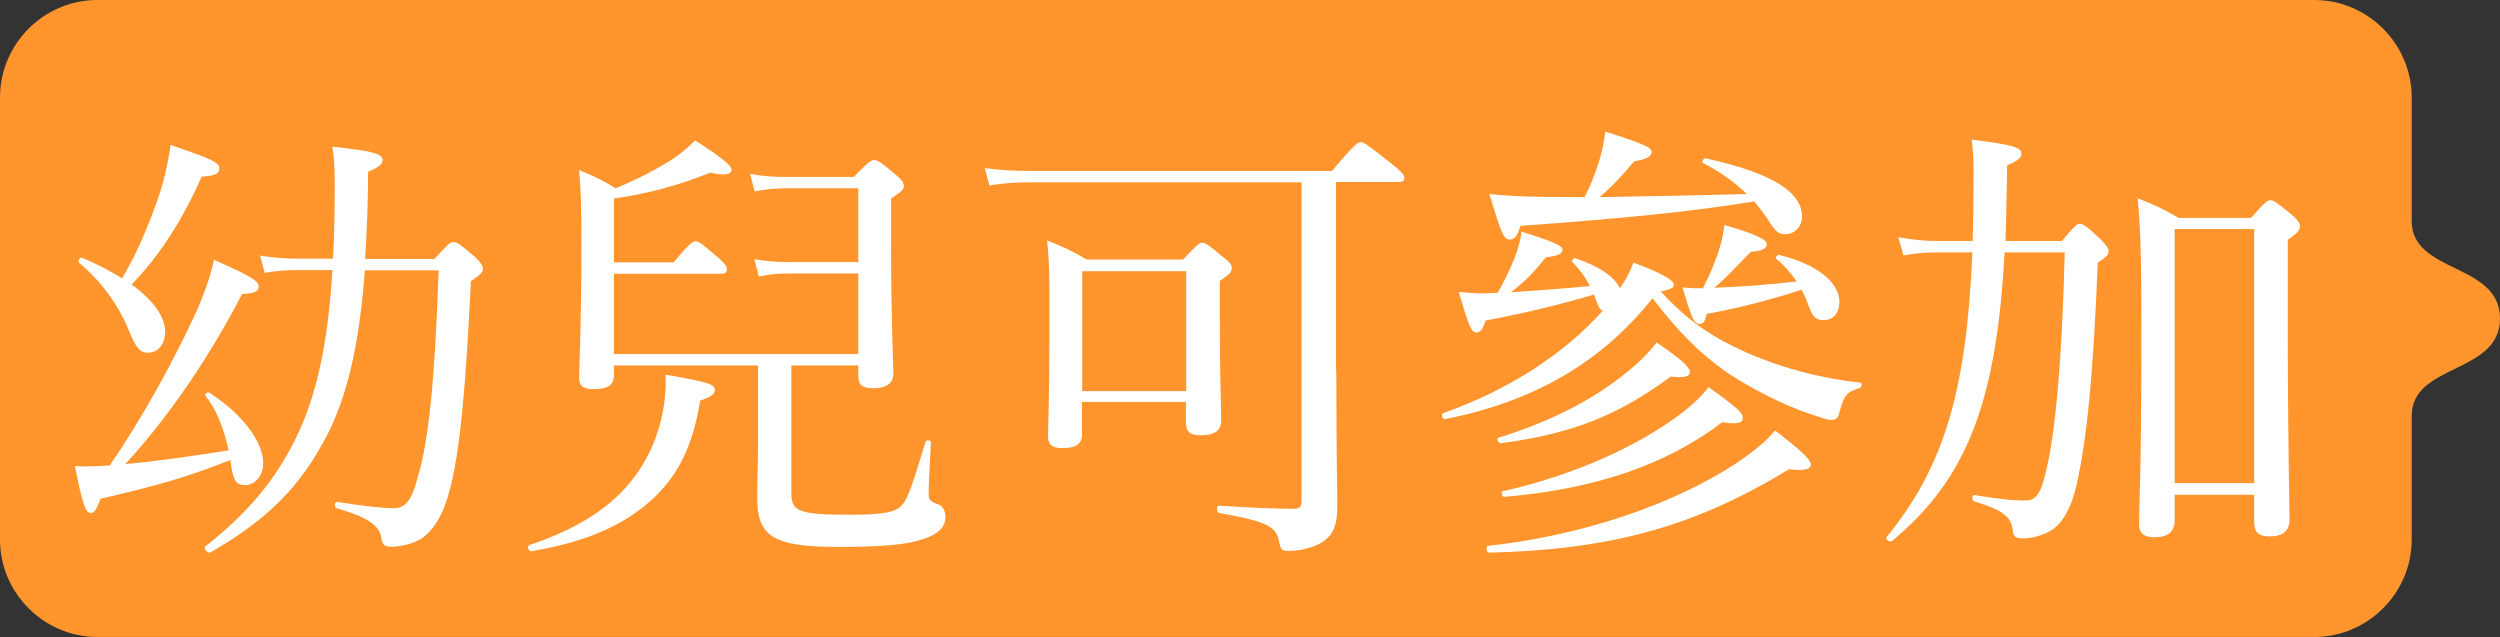 <?xml version="1.0" encoding="UTF-8"?>
<svg id="Layer_2" data-name="Layer 2" xmlns="http://www.w3.org/2000/svg" viewBox="0 0 87.76 22.37">
  <rect x="0" y="0" width="87.76" height="22.37" fill="#333333" stroke="none"/>
  <defs>
    <style>
      .cls-1 {
        fill: #fff;
      }

      .cls-2 {
        fill: #ff952c;
      }
    </style>
  </defs>
  <g id="_レイヤー_1" data-name="レイヤー 1">
    <g>
      <path class="cls-2" d="m84.66,7.76V3.42c0-1.88-1.54-3.42-3.42-3.42H3.42C1.54,0,0,1.54,0,3.42v15.52c0,1.88,1.54,3.42,3.42,3.42h77.82c1.88,0,3.42-1.54,3.42-3.42v-4.34c0-1.85,3.1-1.46,3.1-3.42s-3.1-1.57-3.1-3.42Z"/>
      <g>
        <path class="cls-1" d="m8.03,15.81c-.18-.8-.45-1.46-.82-1.92-.03-.05.08-.14.13-.11,1.2.77,1.9,1.75,1.9,2.48,0,.45-.3.77-.64.77-.29,0-.4-.14-.48-.66-.02-.08-.02-.16-.03-.22-1.6.62-2.4.85-4.56,1.36-.14.37-.22.5-.34.5-.19,0-.29-.3-.56-1.65.3.02.62.02,1.22-.02,1.1-1.58,2.3-3.76,3.07-5.46.3-.69.51-1.33.59-1.76,1.31.58,1.57.74,1.57.94,0,.14-.08.24-.58.26-1.17,2.24-2.54,4.27-4.1,5.97,1.22-.11,2.42-.29,3.62-.48Zm-2.24-4.13c0,.42-.26.7-.58.7-.29,0-.42-.11-.72-.86-.32-.78-.93-1.65-1.71-2.29-.06-.05.02-.21.1-.18.54.22,1.01.48,1.41.72.53-.9.94-1.89,1.28-2.87.21-.64.34-1.25.42-1.81,1.49.51,1.71.62,1.71.82,0,.16-.08.26-.62.29-.69,1.55-1.46,2.75-2.46,3.79.78.56,1.18,1.14,1.18,1.68Zm9.46-2.59c.5-.54.54-.59.66-.59s.18.02.75.51c.26.24.29.35.29.43,0,.11-.06.19-.42.43-.18,3.78-.38,5.91-.72,7.24-.22.9-.53,1.42-.96,1.76-.32.22-.77.32-1.14.32-.22,0-.29-.08-.32-.29-.06-.46-.5-.75-1.57-1.06-.1-.03-.08-.24.02-.22,1.02.16,1.63.22,1.99.22.43,0,.64-.34.82-1.04.38-1.22.61-3.28.75-7.31h-2.59c-.22,2.87-.7,4.75-1.55,6.19-.85,1.52-2,2.64-3.87,3.71-.1.05-.27-.14-.18-.21,1.55-1.22,2.51-2.4,3.23-3.91.67-1.41,1.07-3.17,1.23-5.79h-1.18c-.5,0-.82.03-1.2.1l-.16-.61c.51.08.86.11,1.34.11h1.22c.05-.82.06-1.7.06-2.67,0-.54-.02-.83-.08-1.26,1.34.14,1.76.24,1.76.46,0,.14-.08.24-.51.42,0,.38,0,.78-.02,1.36-.02.59-.05,1.17-.08,1.7h2.43Z"/>
        <path class="cls-1" d="m18.57,19.14c1.36-.46,2.43-1.04,3.22-1.84.82-.82,1.34-1.9,1.52-3.09.03-.26.08-.53.05-1.06,1.57.27,1.73.35,1.73.54,0,.13-.1.24-.51.37-.27,1.65-.8,2.67-1.73,3.51-1.02.91-2.32,1.46-4.19,1.78-.1.02-.18-.18-.08-.21Zm11.56-9.54h-2.4c-.42,0-.69.02-1.09.11l-.16-.61c.5.08.8.1,1.25.1h2.4v-2.59h-2.5c-.42,0-.74.03-1.14.11l-.16-.62c.5.1.85.11,1.3.11h2.34c.53-.54.61-.59.71-.59.13,0,.21.05.75.5.24.21.3.29.3.42,0,.1-.05.16-.45.43v1.57c0,2.74.08,4.15.08,4.58,0,.35-.26.51-.72.51-.35,0-.51-.11-.51-.42v-.38h-2.35v4.45c0,.67.21.79,2.1.79,1.33,0,1.63-.14,1.81-.37.18-.22.34-.67.8-2.19.02-.08.19-.06.19.02-.06,1.02-.08,1.52-.08,1.79,0,.22.03.27.32.38.18.06.27.24.27.45,0,.37-.29.62-.8.78-.51.18-1.36.27-2.95.27-2.32,0-2.86-.38-2.86-1.74,0-.64.03-1.07.03-1.83v-2.8h-5.06v.35c0,.34-.21.48-.72.48-.34,0-.5-.11-.5-.38,0-.4.08-1.73.08-4.69,0-1.47-.02-1.87-.08-2.62.54.22.85.37,1.28.64.74-.3,1.55-.72,2.1-1.09.3-.22.5-.4.69-.59.98.62,1.28.9,1.28,1.02,0,.16-.22.24-.74.11-1.14.45-2.1.72-3.39.91v2.24h2.1c.54-.66.67-.74.77-.74.11,0,.22.08.83.61.21.18.27.29.27.37,0,.11-.05.16-.21.16h-3.76v2.82h8.58v-2.82Z"/>
        <path class="cls-1" d="m46.91,12.98c0,3.7.05,4.42.03,4.9,0,.71-.26,1.07-.78,1.28-.27.11-.62.18-.91.18-.26,0-.3-.05-.35-.34-.11-.51-.38-.69-2.1-.99-.11-.02-.11-.26,0-.26,1.14.08,2.05.11,2.62.11.21,0,.27-.08.27-.3V6.4h-9.57c-.51,0-.88.03-1.39.11l-.16-.61c.61.08,1.02.1,1.55.1h10.64c.78-.93.91-1.01,1.01-1.01.11,0,.22.08,1.07.75.38.3.46.42.46.51s-.06.14-.22.14h-2.18v6.58Zm-8.92,2.22c0,.38-.19.53-.69.53-.38,0-.51-.13-.51-.42,0-.34.05-1.36.05-3.54,0-1.65.02-2.26-.08-3.33.59.24.85.35,1.38.67h3.39c.5-.53.58-.59.67-.59.11,0,.21.06.74.51.26.19.3.29.3.38,0,.13-.06.21-.42.45v1.2c0,2.26.05,3.35.05,3.68,0,.38-.22.54-.74.54-.37,0-.5-.13-.5-.48v-.69h-3.65v1.07Zm3.65-5.68h-3.65v4.21h3.65v-4.21Z"/>
        <path class="cls-1" d="m55.17,9.19s.05-.14.11-.13c.83.27,1.41.66,1.58,1.06.22-.3.38-.62.48-.9.96.35,1.42.62,1.42.77,0,.11-.08.16-.46.24.75.83,1.54,1.44,2.53,1.92,1.22.61,2.79,1.1,4.47,1.28.08.02.06.16-.02.19-.45.14-.54.24-.7.82-.06.26-.13.3-.29.3s-.42-.1-.78-.22c-.9-.3-2-.86-2.88-1.44-.99-.7-1.67-1.39-2.62-2.61-1.76,2.21-4.11,3.62-7.28,4.24-.1.02-.16-.18-.06-.21,2.26-.8,4.23-2.06,5.59-3.59-.1-.05-.16-.16-.22-.35-.03-.08-.05-.14-.08-.22-1.09.32-2.48.67-3.81.91-.1.32-.18.42-.32.42-.18,0-.26-.19-.62-1.42.4.03.64.05.88.05.14,0,.3-.02.48-.02.26-.43.45-.86.62-1.28.11-.3.19-.58.22-.87,1.18.37,1.44.5,1.44.64s-.18.22-.58.26c-.43.53-.74.86-1.23,1.23.93-.06,1.86-.13,2.77-.22-.16-.32-.38-.61-.62-.85Zm-2.91,9.97c3.19-.35,6.43-1.41,8.71-2.91.67-.46,1.07-.8,1.34-1.14,1.07.82,1.26,1.06,1.26,1.2s-.19.24-.77.16c-3.39,2.08-6.4,2.83-10.52,2.93-.11,0-.14-.22-.03-.24Zm3.36-12.23c.21-.4.38-.85.51-1.25.11-.37.19-.72.22-1.06,1.42.45,1.63.56,1.63.72s-.22.26-.61.32c-.45.53-.77.88-1.22,1.26,1.71-.03,3.44-.06,5.17-.11-.43-.42-.94-.78-1.54-1.09-.06-.03.02-.18.1-.16,2.42.53,3.38,1.22,3.38,2.05,0,.34-.26.61-.59.61-.24,0-.32-.05-.66-.59-.13-.19-.27-.37-.43-.56-2.26.37-4.56.59-8.21.86-.1.37-.22.48-.37.48-.22,0-.3-.24-.72-1.6.72.08,1.47.11,3.15.11h.18Zm-3.03,8.44c1.91-.59,3.51-1.41,4.79-2.53.3-.27.58-.54.77-.82.85.58,1.17.86,1.17,1.04,0,.16-.18.21-.67.16-1.81,1.33-3.39,2-5.97,2.34-.08.02-.16-.18-.08-.19Zm.19,1.87c2.38-.54,4.71-1.54,6.32-2.79.37-.29.67-.58.88-.86,1.07.77,1.2.91,1.2,1.09,0,.14-.16.24-.72.14-1.97,1.5-4.47,2.35-7.64,2.62-.1.02-.14-.19-.05-.21Zm10.29-7.36c-.19-.29-.42-.54-.72-.8-.05-.05.05-.14.11-.13,1.38.34,2.11.99,2.11,1.65,0,.38-.21.64-.56.64-.24,0-.38-.11-.51-.48-.08-.22-.16-.42-.26-.59-.9.3-2.16.64-3.33.85-.06.3-.13.35-.26.35-.18,0-.26-.19-.59-1.28.32.03.53.03.72.03.27-.53.48-1.04.61-1.5.08-.24.11-.48.14-.72,1.12.32,1.49.51,1.49.67s-.16.24-.56.27c-.61.62-.86.91-1.28,1.26.96-.03,1.94-.11,2.88-.22Z"/>
        <path class="cls-1" d="m72.37,8.47c.5-.58.53-.61.64-.61s.19.03.75.56c.21.22.26.3.26.4,0,.11-.06.19-.38.4-.16,3.99-.38,6.16-.74,7.79-.18.8-.48,1.34-.88,1.6-.32.19-.69.29-1.01.29-.26,0-.32-.05-.35-.26-.05-.48-.3-.72-1.36-1.04-.1-.03-.08-.24.02-.22.78.13,1.3.19,1.79.19.43,0,.58-.37.78-1.33.27-1.25.5-3.65.59-7.38h-2.11c-.29,5.35-1.36,7.97-3.95,10.13-.08.06-.26-.06-.19-.14,1.98-2.43,2.8-5.04,3.01-9.99h-1.2c-.46,0-.82.03-1.22.11l-.18-.64c.5.08.86.13,1.36.13h1.25c.02-.75.03-1.55.03-2.42,0-.5-.02-.71-.06-1.14,1.47.19,1.74.27,1.74.5,0,.14-.11.24-.5.4-.02.96-.03,1.84-.06,2.66h1.97Zm3.97,9.8c0,.4-.24.59-.71.59-.37,0-.54-.14-.54-.46,0-.67.08-1.78.08-6.16,0-2.66,0-3.99-.13-5.28.61.24.85.35,1.44.69h2.54c.5-.58.59-.62.69-.62s.19.05.74.51c.22.19.29.3.29.4,0,.13-.06.22-.43.48v2.71c0,4.42.06,6.48.06,7.09,0,.42-.22.61-.7.61-.38,0-.54-.14-.54-.5v-.96h-2.79v.91Zm2.79-10.23h-2.79v8.92h2.79v-8.92Z"/>
      </g>
    </g>
  </g>
</svg>